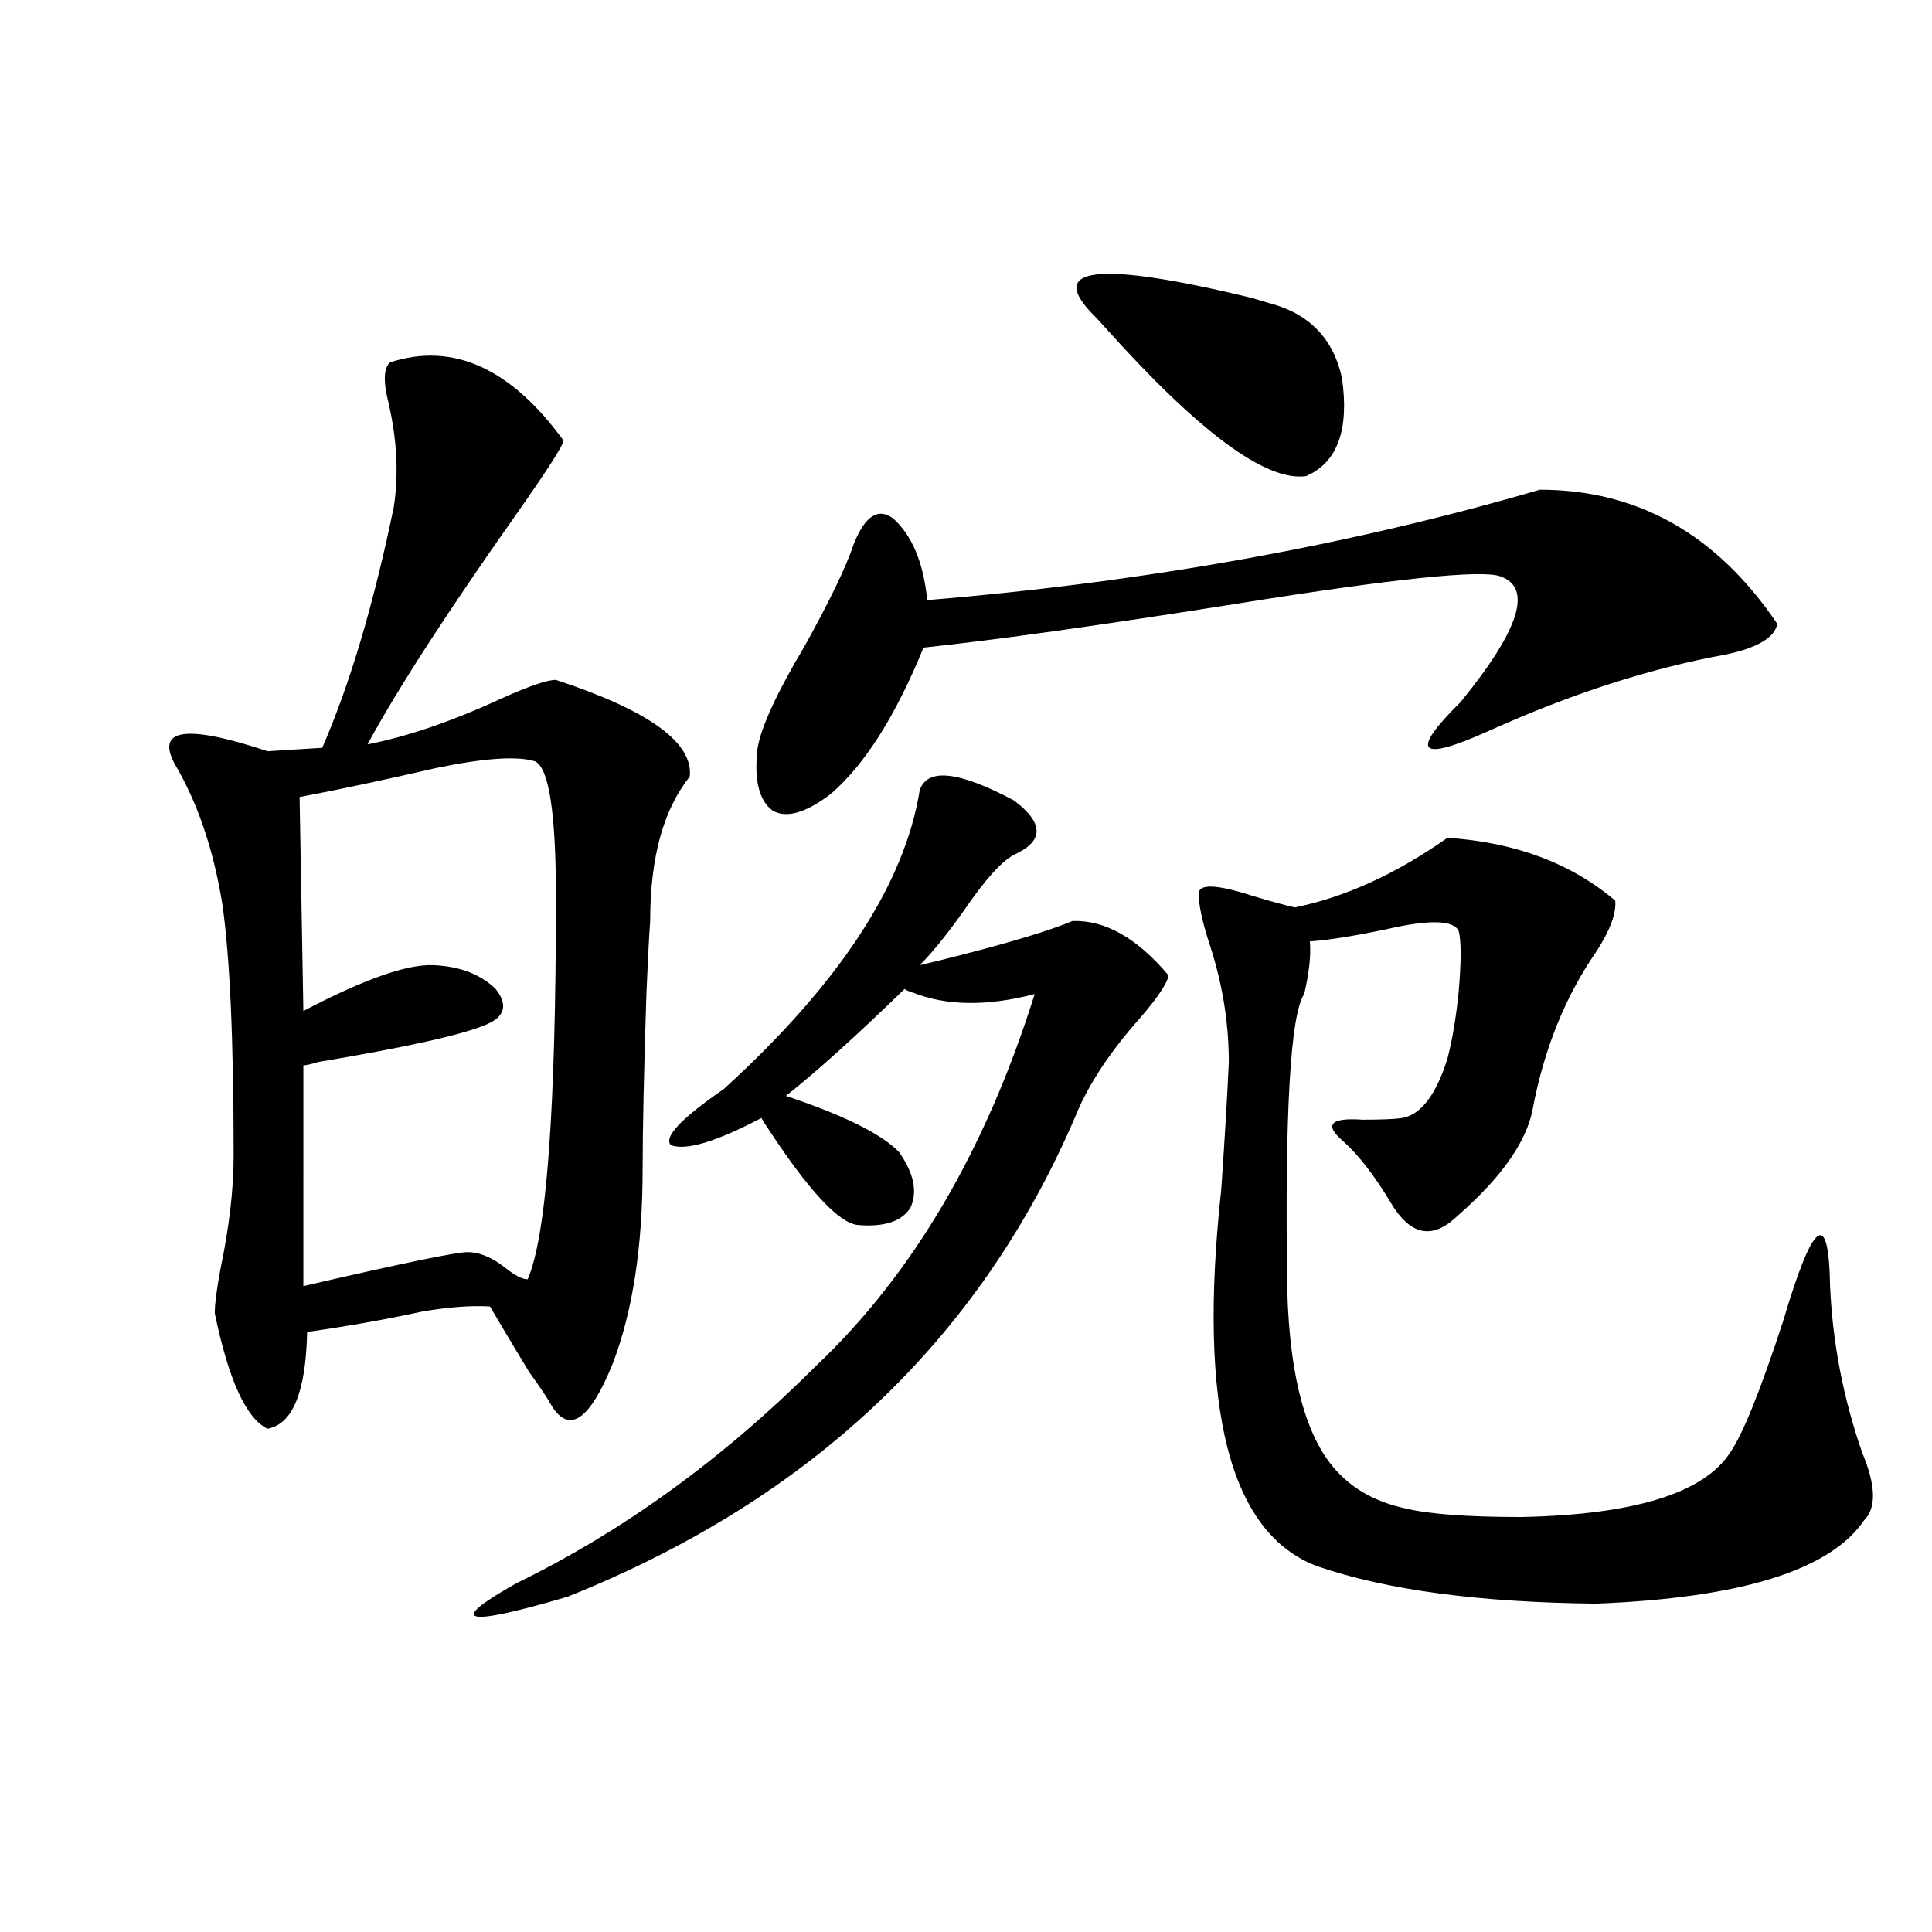<?xml version="1.0" encoding="utf-8"?>
<!-- Generator: Adobe Illustrator 16.0.0, SVG Export Plug-In . SVG Version: 6.00 Build 0)  -->
<!DOCTYPE svg PUBLIC "-//W3C//DTD SVG 1.1//EN" "http://www.w3.org/Graphics/SVG/1.1/DTD/svg11.dtd">
<svg version="1.1" id="图层_1" xmlns="http://www.w3.org/2000/svg" xmlns:xlink="http://www.w3.org/1999/xlink" x="0px" y="0px"
	 width="1000px" height="1000px" viewBox="0 0 1000 1000" enable-background="new 0 0 1000 1000" xml:space="preserve">
<path d="M201.897,187.555c32.515-10.547,62.438,2.938,89.754,40.43c0,2.348-8.46,15.531-25.365,39.551
	c-35.121,49.81-60.486,89.071-76.096,117.773c20.808-4.093,43.901-12.003,69.267-23.73c14.299-6.44,23.734-9.668,28.292-9.668
	c48.124,15.82,71.218,32.52,69.267,50.098c-13.658,17.001-20.487,41.899-20.487,74.707c-0.655,9.38-1.311,21.973-1.951,37.793
	c-1.311,40.43-1.951,70.614-1.951,90.527c0,40.43-5.213,74.13-15.609,101.074c-11.707,28.716-22.118,36.035-31.219,21.973
	c-2.606-4.683-6.509-10.547-11.707-17.578c-7.805-12.882-14.634-24.308-20.487-34.277c-9.756-0.577-21.463,0.302-35.121,2.637
	c-18.871,4.106-38.703,7.622-59.511,10.547c-0.655,31.063-7.484,47.763-20.487,50.098c-11.066-5.273-20.167-25.187-27.316-59.766
	c0-4.683,0.976-12.305,2.927-22.852c4.543-21.671,6.829-41.309,6.829-58.887c0-59.766-1.951-103.12-5.854-130.078
	c-4.558-28.125-12.683-52.144-24.39-72.07c-10.411-18.745,5.519-21.094,47.804-7.031l28.292-1.758
	c14.299-32.808,26.661-74.405,37.072-124.805c2.592-16.988,1.616-35.156-2.927-54.492
	C198.315,197.223,198.636,190.493,201.897,187.555z M277.018,394.098c-9.115-2.925-26.341-1.758-51.706,3.516
	c-25.365,5.864-48.779,10.849-70.242,14.941l1.951,110.742c31.219-16.397,53.657-24.308,67.315-23.73
	c13.658,0.591,24.39,4.696,32.194,12.305c6.494,8.212,4.878,14.364-4.878,18.457c-12.362,5.273-41.31,11.728-86.827,19.336
	c-3.902,1.181-6.509,1.758-7.805,1.758V665.68c50.73-11.714,79.022-17.578,84.876-17.578c6.494,0,13.323,2.938,20.487,8.789
	c4.543,3.516,8.125,5.273,10.731,5.273c9.756-22.261,14.634-88.179,14.634-197.754C287.749,421.056,284.167,397.613,277.018,394.098
	z M476.037,409.039c3.902-11.714,20.152-9.956,48.779,5.273c15.609,11.728,15.609,21.094,0,28.125
	c-6.509,3.516-14.969,12.896-25.365,28.125c-9.115,12.896-16.92,22.563-23.414,29.004c5.198-1.167,12.348-2.925,21.463-5.273
	c27.316-7.031,46.493-12.882,57.56-17.578c16.905-0.577,33.49,8.789,49.755,28.125c-0.655,4.106-5.533,11.426-14.634,21.973
	c-15.609,17.578-26.676,34.277-33.17,50.098C507.576,692.926,419.773,776.134,293.603,826.52
	c-53.992,15.82-62.772,13.472-26.341-7.031c55.273-26.944,106.979-64.448,155.118-112.5
	c50.075-47.461,87.803-111.621,113.168-192.48c-24.725,6.454-45.853,6.152-63.413-0.879c-1.951-0.577-3.262-1.167-3.902-1.758
	c-25.365,24.609-45.853,43.066-61.462,55.371c29.908,9.97,49.42,19.638,58.535,29.004c7.805,11.138,9.756,20.806,5.854,29.004
	c-4.558,7.031-13.658,9.97-27.316,8.789c-9.756-1.167-25.045-17.578-45.853-49.219c-1.951-2.925-3.262-4.972-3.902-6.152
	c-23.414,12.305-39.023,17.001-46.828,14.063c-3.902-4.093,5.198-13.761,27.316-29.004
	C434.407,509.234,468.232,457.681,476.037,409.039z M797.005,253.473c50.73,0,91.705,23.153,122.924,69.434
	c-1.311,7.031-10.091,12.305-26.341,15.82c-39.023,7.031-79.998,20.215-122.924,39.551c-36.432,16.411-41.31,11.426-14.634-14.941
	c30.563-37.491,37.393-59.175,20.487-65.039c-9.756-3.516-54.968,1.181-135.606,14.063
	c-70.242,11.138-124.555,18.759-162.923,22.852c-14.313,35.156-30.243,60.356-47.804,75.586
	c-13.018,9.97-23.094,12.896-30.243,8.789c-7.164-5.273-9.756-16.108-7.805-32.52c1.951-11.124,10.076-28.702,24.39-52.734
	c13.003-23.429,21.463-41.007,25.365-52.734c5.854-14.64,12.683-19.034,20.487-13.184c9.756,8.789,15.609,22.852,17.561,42.188
	C593.107,301.235,698.791,282.188,797.005,253.473z M566.767,163.824c-26.021-25.777,0.976-29.004,80.974-9.668
	c3.902,1.181,6.829,2.06,8.78,2.637c20.808,5.273,33.49,18.168,38.048,38.672c3.902,26.957-2.286,43.945-18.536,50.977
	c-20.822,2.938-55.608-22.852-104.388-77.344C569.038,166.172,567.407,164.414,566.767,163.824z M749.201,433.648
	c35.121,2.349,64.054,13.184,86.827,32.52c0.641,6.454-2.606,15.243-9.756,26.367c-16.265,23.442-27.316,50.977-33.17,82.617
	c-3.262,15.243-14.313,31.641-33.17,49.219c-3.262,2.938-5.533,4.985-6.829,6.152c-12.362,11.138-23.414,8.501-33.17-7.91
	c-8.46-14.063-16.585-24.609-24.39-31.641c-10.411-8.789-7.164-12.593,9.756-11.426c9.756,0,16.585-0.288,20.487-0.879
	c9.756-1.758,17.561-12.003,23.414-30.762c2.592-9.956,4.543-21.671,5.854-35.156c1.296-15.229,1.296-25.488,0-30.762
	c-2.606-5.851-15.289-6.152-38.048-0.879c-16.92,3.516-29.923,5.575-39.023,6.152c0.641,7.031-0.335,16.122-2.927,27.246
	c-7.164,10.547-10.091,61.523-8.78,152.93c1.296,48.052,10.731,80.282,28.292,96.68c8.445,8.212,19.512,13.774,33.17,16.699
	c12.348,2.938,32.194,4.395,59.511,4.395c58.535-1.167,94.632-12.305,108.29-33.398c6.494-9.366,15.609-31.929,27.316-67.676
	c15.609-52.734,23.734-58.887,24.39-18.457c1.296,29.306,6.829,58.008,16.585,86.133c7.149,17.001,7.47,28.716,0.976,35.156
	c-17.561,25.79-63.748,40.128-138.533,43.066c-60.486-0.591-108.625-7.031-144.387-19.336
	c-45.532-16.987-62.117-82.026-49.755-195.117c1.951-28.702,3.247-50.675,3.902-65.918c0-21.094-3.582-42.188-10.731-63.281
	c-3.262-10.547-4.878-18.457-4.878-23.73s9.101-4.972,27.316,0.879c9.756,2.938,17.226,4.985,22.438,6.152
	C696.185,464.41,722.525,452.407,749.201,433.648z"/>
</svg>
